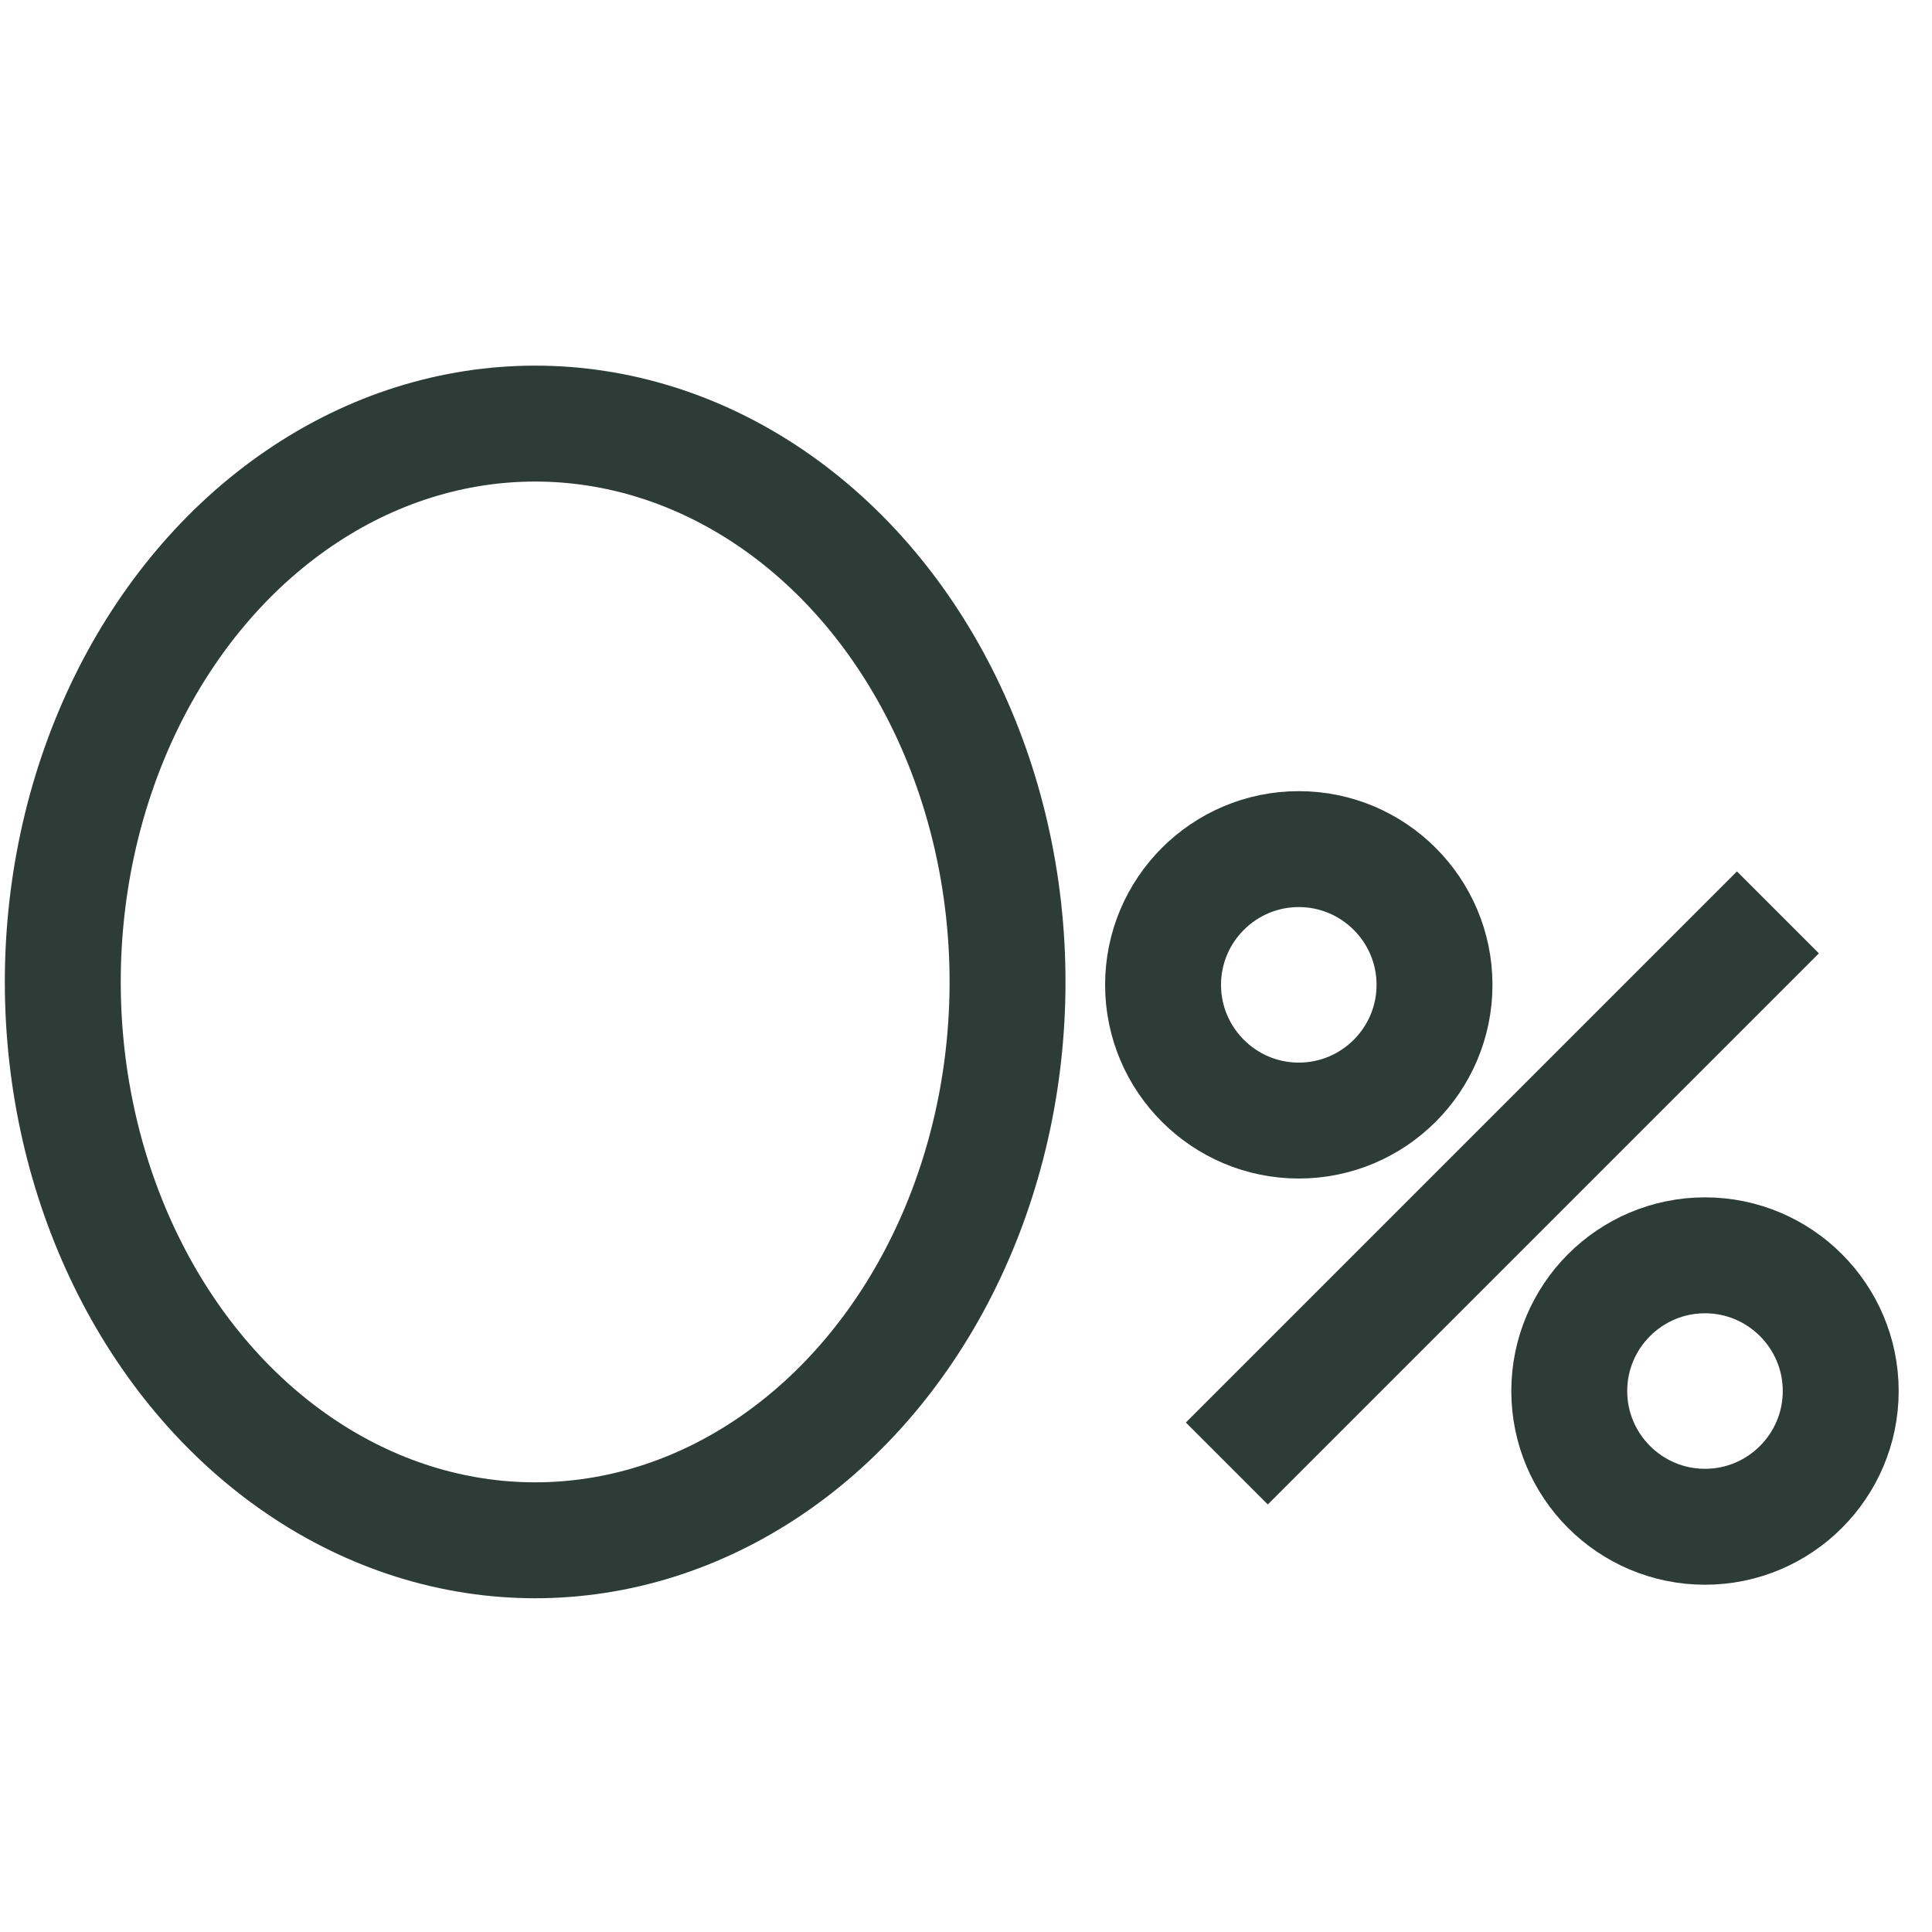 <svg viewBox="0 0 40 40" xmlns="http://www.w3.org/2000/svg" data-name="Layer 1" id="Layer_1">
  <defs>
    <style>
      .cls-1 {
        fill: none;
        stroke: #2e3c38;
        stroke-miterlimit: 10;
        stroke-width: 2.4px;
      }
    </style>
  </defs>
  <ellipse ry="11.56" rx="9.78" cy="20.33" cx="11.08" class="cls-1"></ellipse>
  <line y2="18.89" x2="36.81" y1="30.3" x1="25.4" class="cls-1"></line>
  <path d="M38.11,28.8c0,1.55-1.26,2.81-2.81,2.81s-2.81-1.26-2.81-2.81,1.26-2.81,2.81-2.81,2.81,1.26,2.81,2.81Z" class="cls-1"></path>
  <path d="M29.7,20.39c0,1.55-1.26,2.81-2.81,2.81s-2.81-1.26-2.81-2.81,1.26-2.81,2.81-2.81,2.81,1.26,2.81,2.81Z" class="cls-1"></path>
</svg>